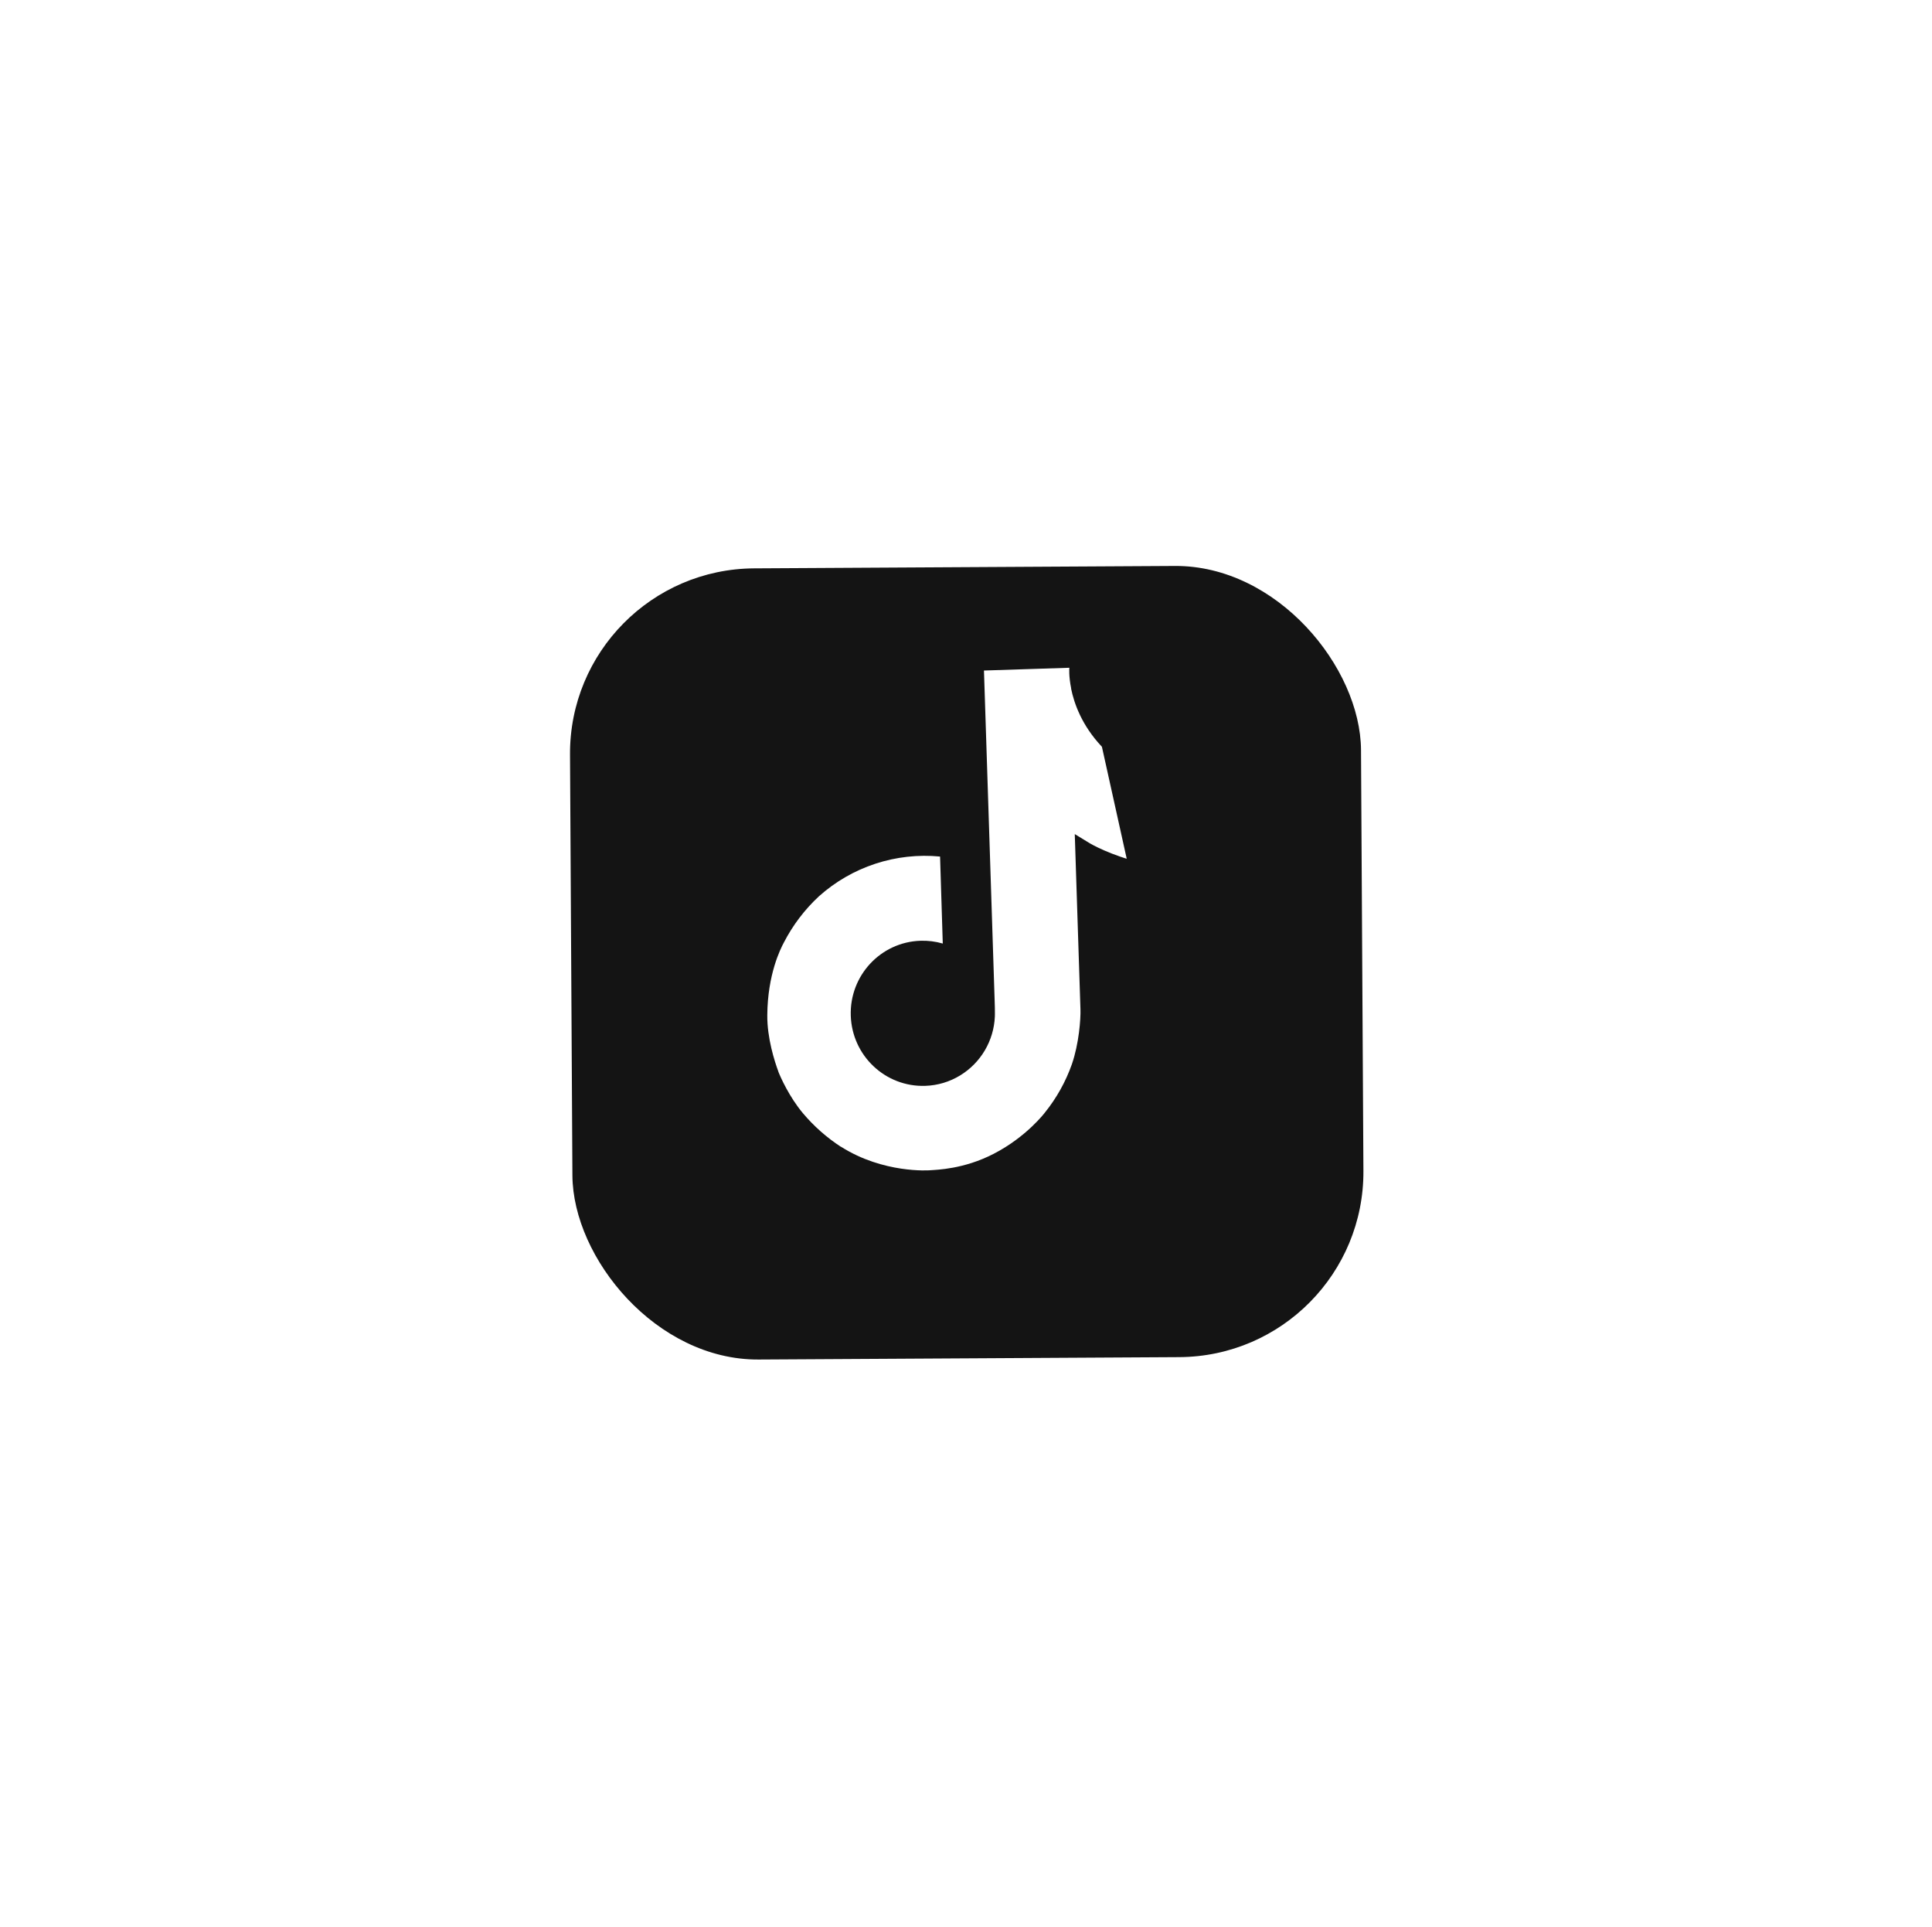 <svg width="375" height="374" viewBox="0 0 375 374" fill="none" xmlns="http://www.w3.org/2000/svg">
<g filter="url(#filter0_d_673_1553)">
<rect x="110.434" y="103.31" width="153.536" height="153.536" rx="35.944" transform="rotate(-0.327 110.434 103.31)" fill="#141414"/>
</g>
<g clip-path="url(#clip0_673_1553)">
<path d="M220.718 149.827C220.056 149.512 219.409 149.163 218.782 148.783C216.956 147.659 215.272 146.319 213.766 144.794C209.991 140.746 208.494 136.564 207.898 133.622L207.918 133.621C207.42 131.179 207.541 129.585 207.568 129.584L190.987 130.121L193.063 194.236C193.091 195.097 193.119 195.948 193.11 196.789C193.113 196.894 193.106 196.991 193.104 197.104C193.105 197.15 193.107 197.198 193.099 197.247L193.1 197.283C192.999 199.589 192.334 201.835 191.162 203.824C189.99 205.812 188.347 207.482 186.378 208.687C184.326 209.944 181.982 210.645 179.576 210.719C171.851 210.97 165.386 204.873 165.134 197.094C164.882 189.314 170.939 182.812 178.664 182.562C180.126 182.513 181.587 182.696 182.992 183.104L182.466 166.221C178.227 165.812 173.95 166.287 169.904 167.614C165.858 168.941 162.131 171.093 158.958 173.933C156.18 176.508 153.874 179.549 152.141 182.918C151.481 184.147 148.997 189.082 148.932 196.962C148.876 201.436 150.367 206.02 151.069 207.912L151.07 207.952C151.509 209.066 153.192 212.859 155.837 216.016C157.969 218.549 160.463 220.754 163.239 222.56L163.237 222.52L163.279 222.558C171.483 227.753 180.371 227.107 180.371 227.107C181.909 226.995 187.072 226.89 192.843 223.922C199.244 220.632 202.796 215.925 202.796 215.925C205.071 213.107 206.85 209.922 208.056 206.507C209.428 202.514 209.776 197.768 209.715 195.877L208.613 161.863C208.818 161.977 211.554 163.662 211.554 163.662C211.554 163.662 215.494 166.011 221.568 167.427C225.925 168.433 231.754 168.486 231.754 168.486L231.221 152.026C229.188 152.313 225.026 151.804 220.718 149.827Z" fill="white"/>
</g>
<defs>
<filter id="filter0_d_673_1553" x="0.829" y="0.018" width="373.619" height="373.618" filterUnits="userSpaceOnUse" color-interpolation-filters="sRGB">
<feFlood flood-opacity="0" result="BackgroundImageFix"/>
<feColorMatrix in="SourceAlpha" type="matrix" values="0 0 0 0 0 0 0 0 0 0 0 0 0 0 0 0 0 0 127 0" result="hardAlpha"/>
<feOffset dy="7.189"/>
<feGaussianBlur stdDeviation="54.904"/>
<feComposite in2="hardAlpha" operator="out"/>
<feColorMatrix type="matrix" values="0 0 0 0 0 0 0 0 0 0 0 0 0 0 0 0 0 0 0.2 0"/>
<feBlend mode="normal" in2="BackgroundImageFix" result="effect1_dropShadow_673_1553"/>
<feBlend mode="normal" in="SourceGraphic" in2="effect1_dropShadow_673_1553" result="shape"/>
</filter>
<clipPath id="clip0_673_1553">
<rect width="108.781" height="108.781" fill="white" transform="translate(103.152 148.034) rotate(-12.494)"/>
</clipPath>
</defs>
</svg>
